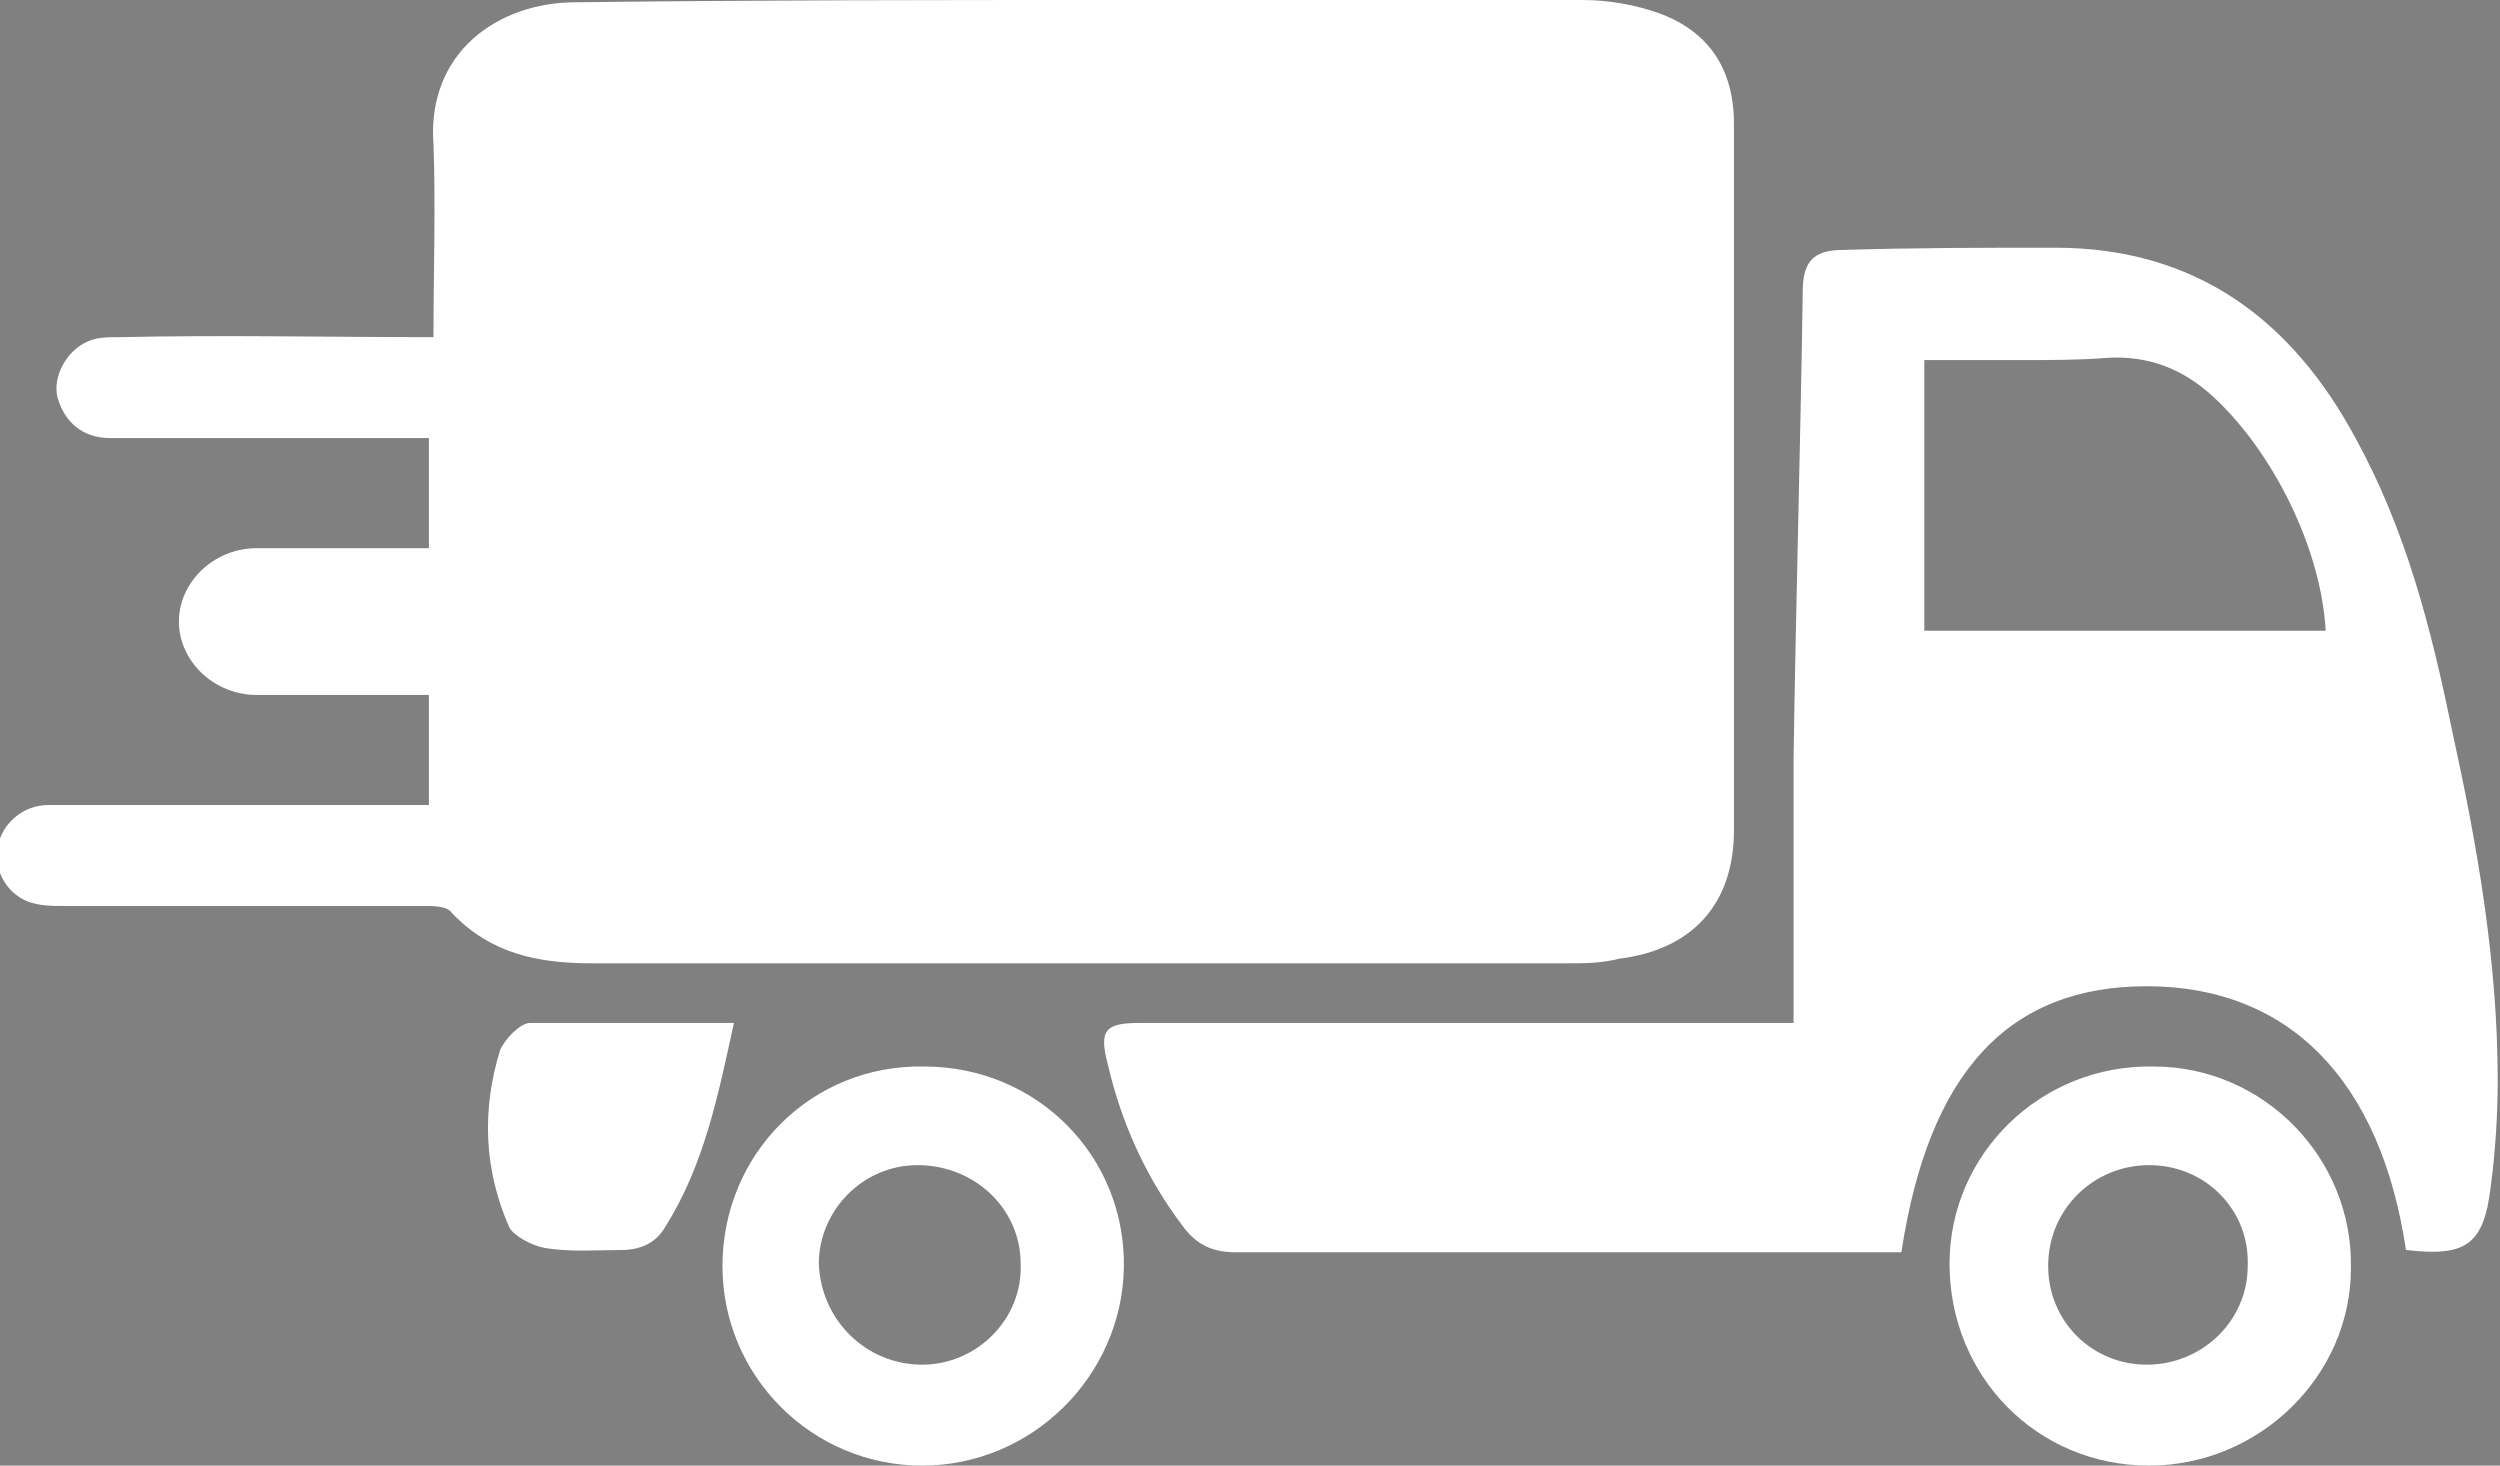 <?xml version="1.0" encoding="utf-8"?>
<!-- Generator: Adobe Illustrator 22.0.1, SVG Export Plug-In . SVG Version: 6.00 Build 0)  -->
<svg version="1.1" id="Capa_1" xmlns="http://www.w3.org/2000/svg" xmlns:xlink="http://www.w3.org/1999/xlink" x="0px" y="0px"
	 viewBox="0 0 109 63.9" style="enable-background:new 0 0 109 63.9;" xml:space="preserve">
<rect x="0" y="0" width="109" height="63.9" fill="#808080" stroke="none"/>
<style type="text/css">
	.st0{fill:#52337D;}
	.st1{fill:#FFFFFF;}
</style>
<g>
	<circle class="st0" cx="-1291.1" cy="-1751.9" r="122.6"/>
	<g>
		<path class="st1" d="M-1350.3-1729h54c0,0,25.8-0.2,28.2-22.8h-10.8v-26.6h41.4c0,0,15.1,31-10.3,63.5c0,0-20.3,21.8-47.6,21.4
			s-70.3,0-70.3,0L-1350.3-1729z"/>
		<path class="st1" d="M-1292.6-1818.7c-27.4-0.4-47.6,21.4-47.6,21.4c-21.9,28-13.8,56.1-11.1,63.5h41.3c-14-12.3-10-26.5-10-26.5
			c2.4-22.6,28.2-22.8,28.2-22.8h54l15.5-35.5C-1222.3-1818.7-1265.2-1818.3-1292.6-1818.7z"/>
	</g>
</g>
<g id="_x31_tkz2O_1_">
	<g>
		<path class="st1" d="M18.9,14.7c0-2.9,0.1-5.7,0-8.4c-0.3-4,2.8-6.2,6.2-6.2C33,0,41,0,49,0c6.7,0,13.3,0,20,0
			c1.1,0,2.3,0.2,3.4,0.6c2.1,0.8,3.2,2.4,3.2,4.8c0,10.3,0,20.6,0,30.8c0,3.2-1.8,5.2-5,5.6C69.8,42,69.1,42,68.4,42
			c-14.2,0-28.4,0-42.6,0c-2.3,0-4.4-0.4-6.1-2.2c-0.2-0.3-0.8-0.3-1.2-0.3c-5.2,0-10.5,0-15.7,0c-0.5,0-1.1,0-1.6-0.2
			c-1-0.4-1.5-1.5-1.3-2.4c0.2-1,1.1-1.8,2.2-1.8c2.5,0,4.9,0,7.4,0c3,0,6.1,0,9.2,0c0-1.6,0-3.1,0-4.8c-0.3,0-0.7,0-1,0
			c-2.2,0-4.3,0-6.5,0c-1.9,0-3.4-1.5-3.4-3.2c0-1.7,1.5-3.2,3.4-3.2c2.1,0,4.2,0,6.4,0c0.4,0,0.7,0,1.1,0c0-1.6,0-3.1,0-4.8
			c-0.4,0-0.8,0-1.2,0c-4.2,0-8.5,0-12.7,0c-1.2,0-2-0.7-2.3-1.8c-0.2-0.9,0.4-2,1.3-2.4c0.4-0.2,0.9-0.2,1.4-0.2
			C9.8,14.6,14.2,14.7,18.9,14.7z"/>
		<path class="st1" d="M104.9,54.5C103.8,47.1,99.8,43,93.6,43c-6,0-9.5,3.7-10.7,11.6c-0.4,0-0.8,0-1.1,0c-9.3,0-18.6,0-27.9,0
			c-1,0-1.7-0.3-2.3-1.1c-1.6-2.1-2.7-4.5-3.3-7.1c-0.4-1.5-0.1-1.8,1.4-1.8c9.2,0,18.4,0,27.6,0c0.4,0,0.8,0,0.9,0
			c0-3.9,0-7.7,0-11.5c0.1-6.8,0.3-13.6,0.4-20.4c0-1.2,0.4-1.8,1.7-1.8c3.1-0.1,6.2-0.1,9.3-0.1c6.1,0,10.3,3.1,13.1,8.3
			c2.2,4,3.3,8.3,4.2,12.7c1.1,5,2,10.1,2,15.3c0,1.5-0.1,3.1-0.3,4.6C108.3,54.3,107.5,54.8,104.9,54.5z M83.9,27.5
			c5.9,0,11.7,0,17.5,0c-0.2-3.6-2.3-7.8-4.9-10.2c-1.3-1.2-2.8-1.8-4.6-1.7c-1.2,0.1-2.5,0.1-3.7,0.1c-1.4,0-2.8,0-4.3,0
			C83.9,19.7,83.9,23.6,83.9,27.5z"/>
		<path class="st1" d="M93.7,63.9c-4.9,0-8.7-3.9-8.7-8.8c0-4.8,4-8.7,8.9-8.6c4.8,0,8.7,4,8.6,8.8C102.5,60,98.5,63.9,93.7,63.9z
			 M93.7,50.8c-2.4,0-4.4,1.9-4.4,4.4c0,2.4,1.9,4.3,4.3,4.3c2.4,0,4.4-1.9,4.4-4.3C98.1,52.8,96.2,50.8,93.7,50.8z"/>
		<path class="st1" d="M40.2,63.9c-4.8,0-8.7-3.9-8.7-8.7c0-4.9,3.9-8.8,8.8-8.7c4.9,0,8.8,3.9,8.7,8.8C48.9,60,45,63.9,40.2,63.9z
			 M40.2,59.5c2.4,0,4.4-2,4.3-4.4c0-2.4-2-4.3-4.5-4.3c-2.4,0-4.3,2-4.3,4.3C35.8,57.6,37.8,59.5,40.2,59.5z"/>
		<path class="st1" d="M32,44.6c-0.7,3.2-1.3,6.2-3,8.9c-0.4,0.7-1.1,1-1.9,1c-1.1,0-2.3,0.1-3.4-0.1c-0.5-0.1-1.3-0.5-1.5-0.9
			c-1.1-2.5-1.2-5.1-0.4-7.7c0.2-0.5,0.9-1.2,1.3-1.2C26,44.6,28.9,44.6,32,44.6z"/>
	</g>
</g>
</svg>
